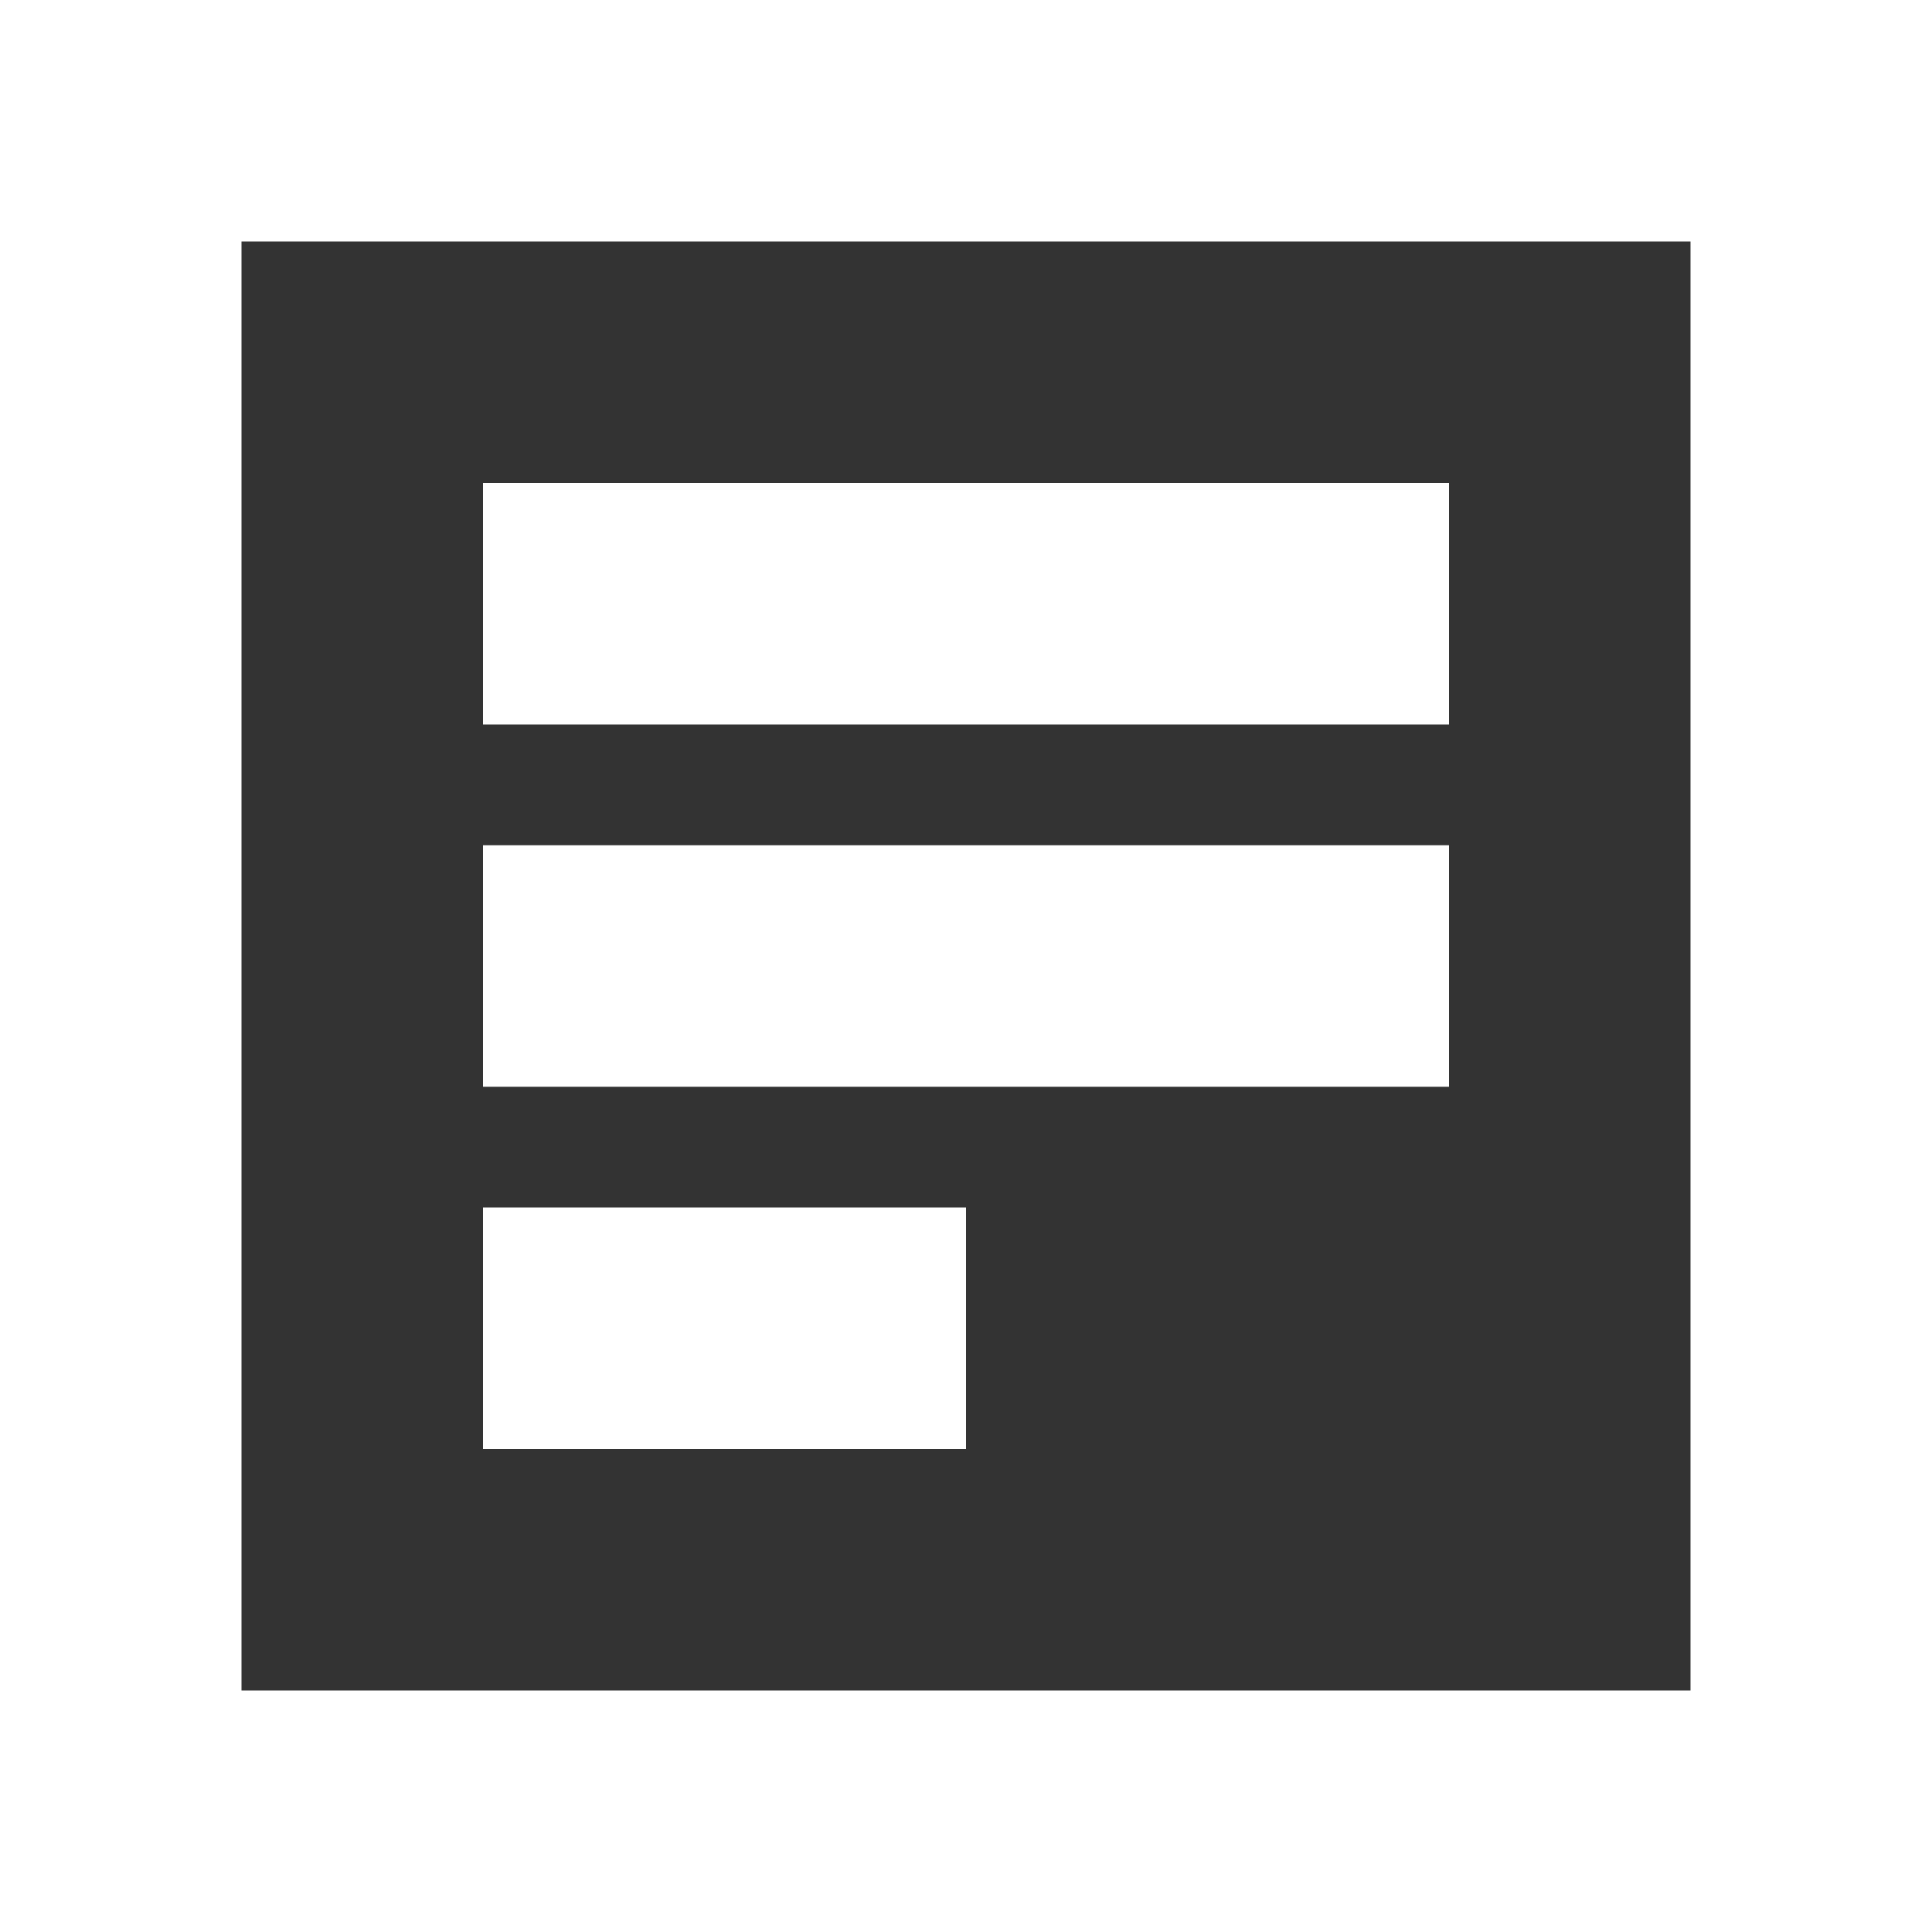 <svg width="16" height="16" viewBox="0 0 16 16" fill="none" xmlns="http://www.w3.org/2000/svg">
<rect x="0" y="0" width="16" height="16" fill="#333333" stroke="none"/>
<path d="M16 0V16H0V0H16ZM14 2H2V14H14V2ZM8 10V12H4V10H8ZM12 7V9H4V7H12ZM12 4V6H4V4H12Z" fill="white"/>
</svg>
